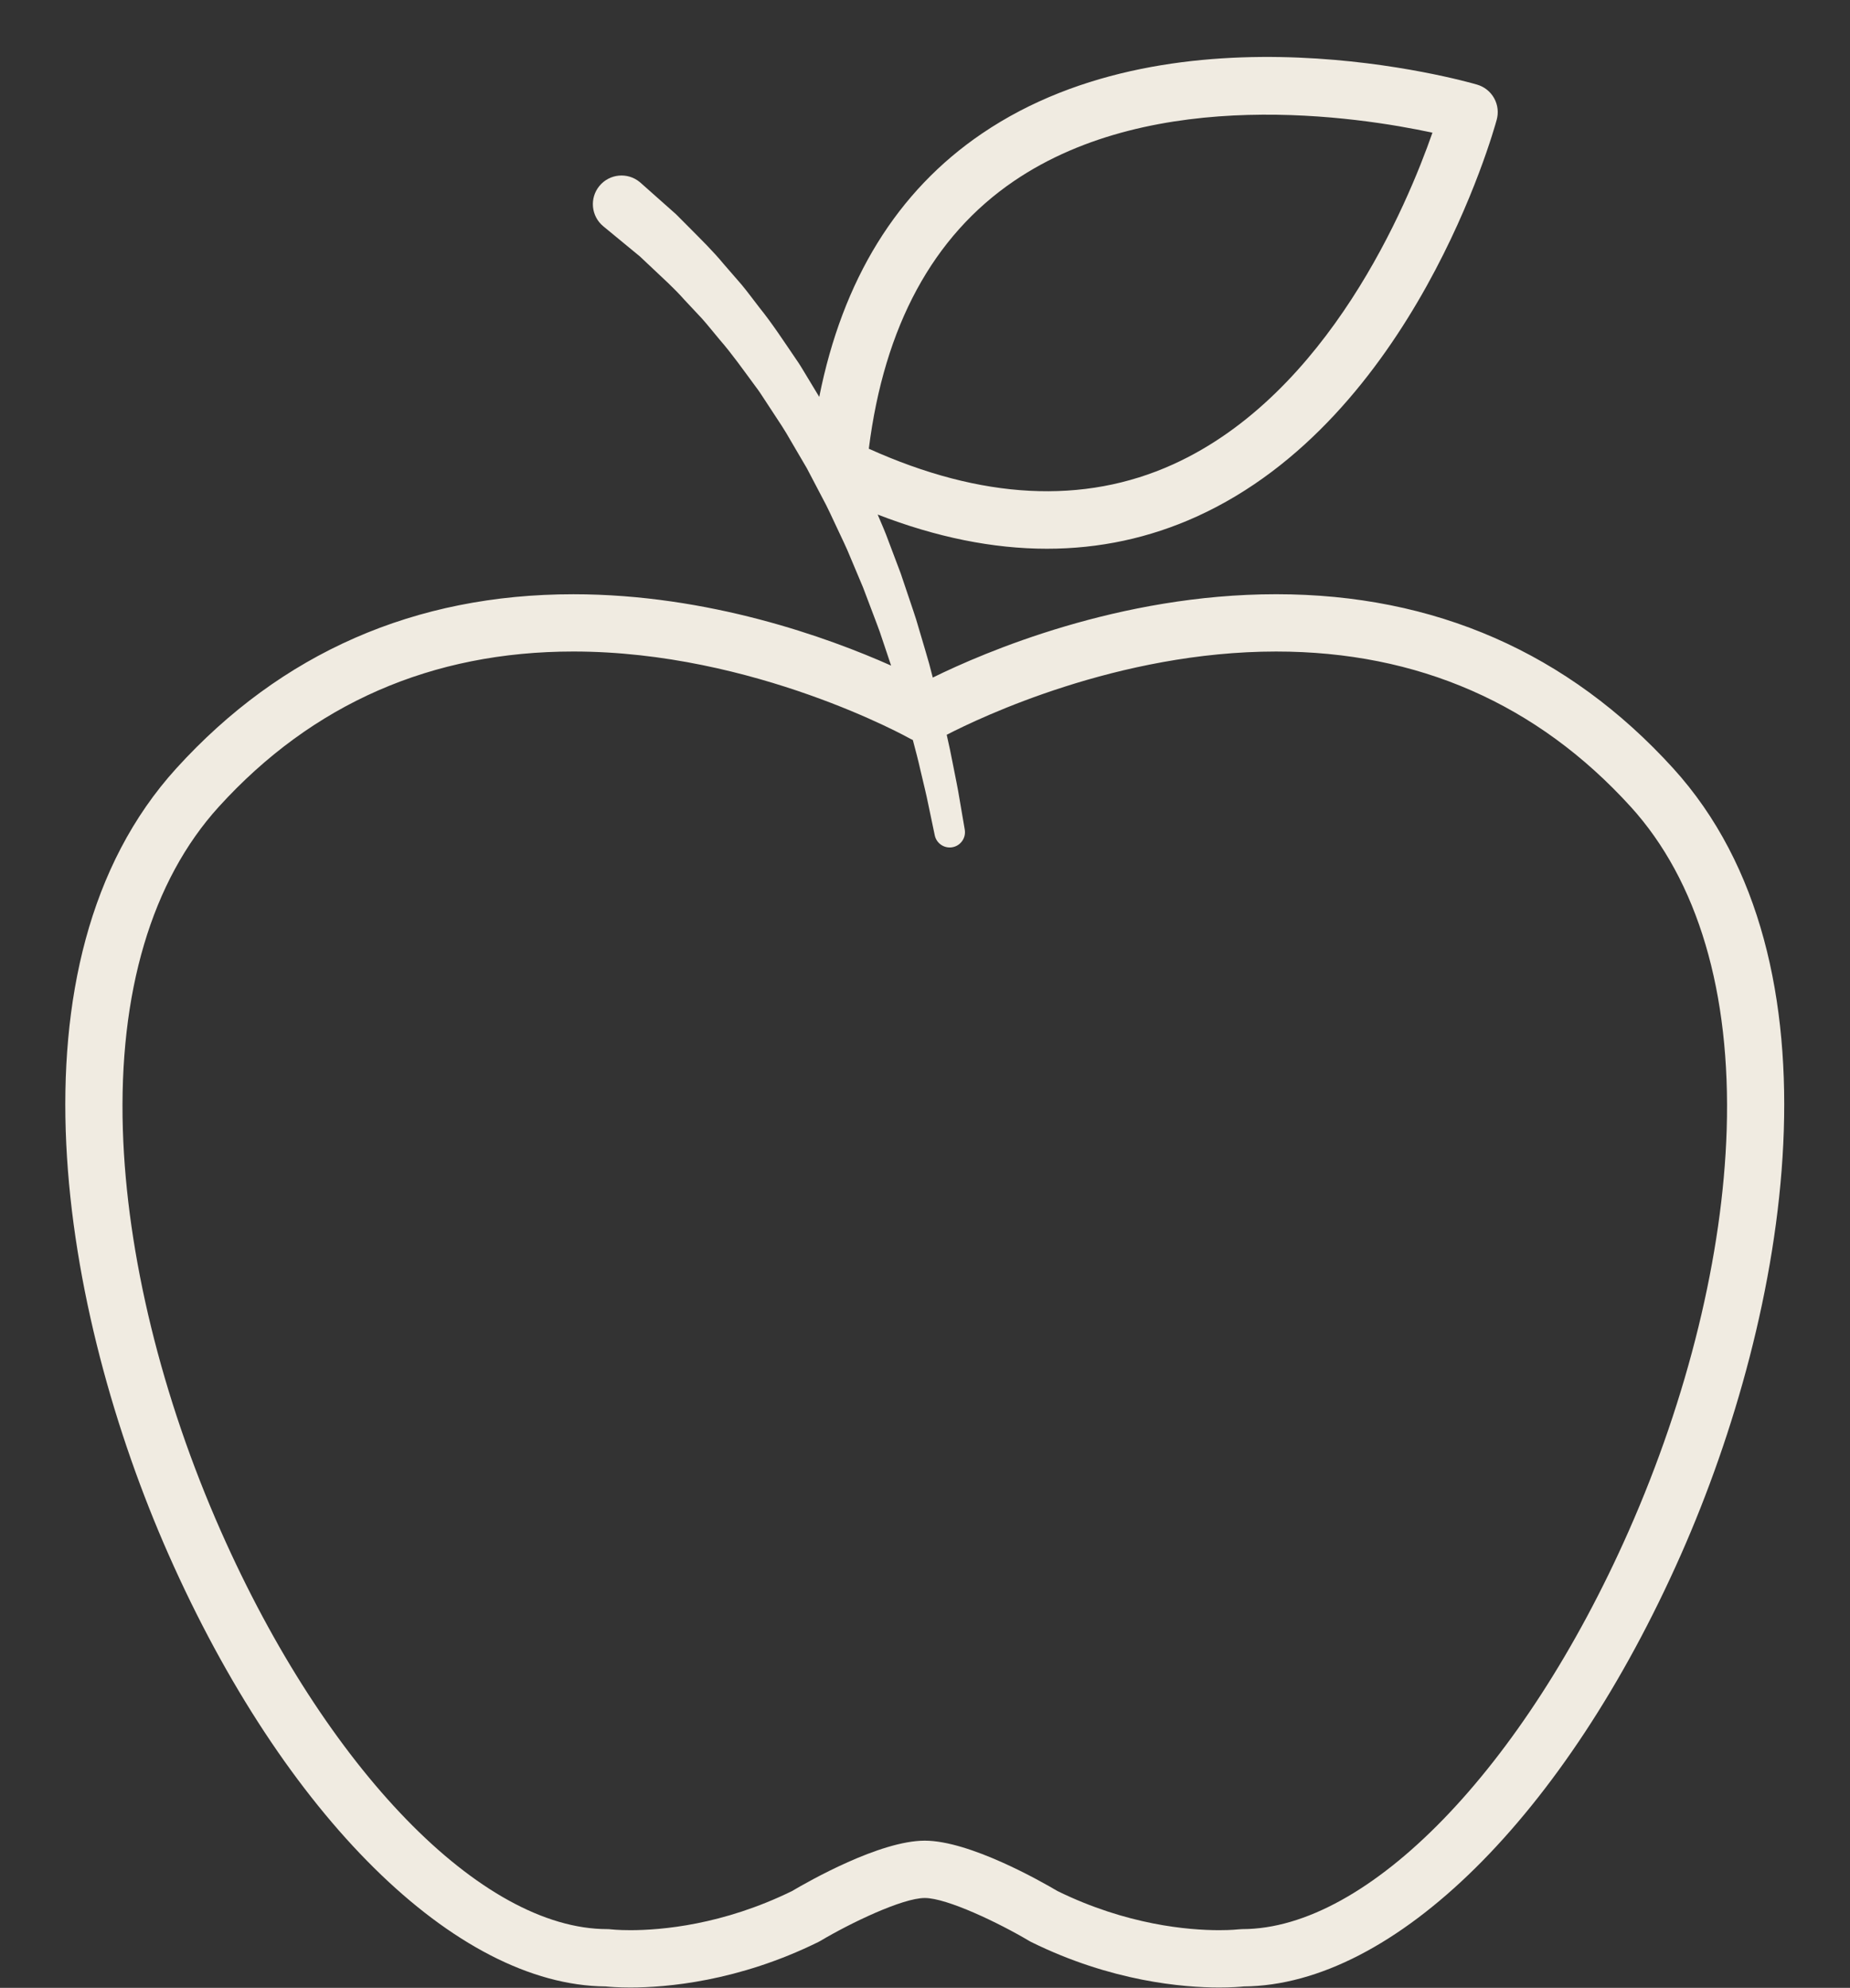 <?xml version="1.0" encoding="UTF-8" standalone="no"?><svg xmlns="http://www.w3.org/2000/svg" xmlns:xlink="http://www.w3.org/1999/xlink" fill="#f0ebe1" height="416.3" preserveAspectRatio="xMidYMid meet" version="1" viewBox="62.3 41.9 387.5 416.3" width="387.5" zoomAndPan="magnify"><rect x="62.3" y="41.9" width="387.5" height="416.3" fill="#333333" stroke="none"/><g id="change1_1"><path d="M412.748,202.785c-21.98-24.181-49.955-36.442-83.145-36.442c-32.855,0-61.123,12.14-71.925,17.455 c-0.249-0.955-0.502-1.924-0.758-2.907c-0.552-1.988-1.178-4.016-1.787-6.097c-0.308-1.04-0.62-2.091-0.934-3.152 c-0.33-1.057-0.7-2.113-1.054-3.184c-0.722-2.139-1.455-4.313-2.197-6.514c-0.822-2.176-1.654-4.379-2.493-6.599 c-0.685-1.916-1.514-3.793-2.321-5.688c12.31,4.765,24.153,7.161,35.465,7.161c10.967,0,21.435-2.242,31.346-6.729 c45.41-20.559,62.171-80.591,62.862-83.137c0.033-0.123,0.056-0.246,0.081-0.369c0.01-0.05,0.023-0.101,0.032-0.151 c0.026-0.148,0.044-0.295,0.06-0.443c0.005-0.052,0.014-0.104,0.017-0.155c0.012-0.147,0.014-0.294,0.014-0.44 c0-0.051,0.004-0.102,0.002-0.153c-0.003-0.145-0.015-0.289-0.028-0.432c-0.005-0.051-0.007-0.103-0.014-0.154 c-0.017-0.141-0.042-0.28-0.069-0.418c-0.011-0.052-0.017-0.104-0.029-0.156c-0.029-0.133-0.067-0.264-0.105-0.394 c-0.017-0.056-0.03-0.112-0.049-0.167c-0.04-0.122-0.087-0.241-0.135-0.36c-0.024-0.061-0.046-0.123-0.072-0.183 c-0.048-0.11-0.103-0.217-0.158-0.324c-0.033-0.065-0.063-0.131-0.1-0.195c-0.055-0.098-0.115-0.192-0.175-0.286 c-0.044-0.069-0.086-0.14-0.132-0.207c-0.059-0.085-0.123-0.166-0.187-0.247c-0.056-0.072-0.108-0.145-0.167-0.214 c-0.062-0.072-0.128-0.141-0.192-0.21c-0.068-0.073-0.135-0.147-0.206-0.216c-0.063-0.062-0.131-0.118-0.196-0.177 c-0.08-0.071-0.159-0.143-0.243-0.21c-0.065-0.051-0.133-0.098-0.2-0.147c-0.091-0.067-0.182-0.135-0.278-0.197 c-0.066-0.043-0.136-0.081-0.204-0.122c-0.102-0.061-0.205-0.122-0.311-0.177c-0.066-0.034-0.137-0.063-0.204-0.095 c-0.115-0.054-0.229-0.107-0.349-0.154c-0.065-0.025-0.131-0.045-0.196-0.068c-0.105-0.038-0.209-0.079-0.317-0.11 c-2.533-0.739-62.493-17.761-103.723,10.251c-17.78,12.08-29.189,30.609-34.074,55.147c-0.399-0.664-0.8-1.325-1.198-1.983 c-0.607-1.005-1.211-2.004-1.81-2.995c-0.595-0.995-1.187-1.981-1.849-2.914c-2.576-3.774-4.99-7.484-7.634-10.758 c-1.292-1.657-2.497-3.312-3.76-4.836c-1.299-1.497-2.554-2.943-3.759-4.331c-2.327-2.819-4.829-5.227-6.968-7.401 c-1.076-1.081-2.084-2.093-3.016-3.028c-0.934-0.83-1.792-1.591-2.567-2.279c-3.1-2.753-4.872-4.325-4.872-4.325 c-0.049-0.043-0.119-0.104-0.17-0.146c-2.559-2.106-6.34-1.74-8.447,0.819c-2.106,2.559-1.74,6.34,0.818,8.447 c0,0,1.829,1.506,5.028,4.143c0.8,0.659,1.686,1.388,2.65,2.183c0.857,0.808,1.785,1.681,2.776,2.615 c1.972,1.878,4.263,3.895,6.559,6.482c1.172,1.252,2.393,2.556,3.657,3.906c1.233,1.379,2.415,2.89,3.684,4.396 c2.594,2.971,4.988,6.383,7.554,9.851c0.659,0.854,1.251,1.768,1.848,2.688c0.602,0.917,1.208,1.842,1.817,2.772 c1.221,1.859,2.484,3.726,3.592,5.714c1.15,1.964,2.31,3.943,3.473,5.93c1.071,2.044,2.146,4.095,3.222,6.147 c1.117,2.032,2.057,4.156,3.048,6.246c0.968,2.101,2.01,4.159,2.857,6.288c0.888,2.111,1.77,4.206,2.641,6.275 c0.796,2.103,1.583,4.18,2.357,6.223c0.38,1.024,0.778,2.033,1.136,3.046c0.343,1.019,0.683,2.027,1.019,3.025 c0.459,1.383,0.919,2.733,1.365,4.072c-13.244-5.894-38.192-14.943-66.553-14.943c-33.19,0-61.164,12.261-83.146,36.442 c-36.983,40.685-24.002,114.127-1.648,164.658c24.223,54.753,60.125,90.202,91.562,90.457c0.777,0.078,2.566,0.224,5.16,0.224 c0.001,0,0.001,0,0.002,0c7.495,0,22.578-1.239,39.392-9.537c0.141-0.069,0.28-0.146,0.415-0.225 c6.268-3.732,17.196-8.985,21.866-8.985c4.67,0,15.598,5.254,21.864,8.983c0.136,0.081,0.275,0.157,0.417,0.228 c16.817,8.298,31.9,9.537,39.395,9.537c2.595,0,4.383-0.145,5.16-0.224c31.436-0.255,67.34-35.704,91.563-90.459 C436.751,316.911,449.732,243.469,412.748,202.785z M274.677,79.819c29.497-20.071,72.078-13.49,87.66-10.131 c-5.244,15.036-21.785,54.728-54.341,69.467c-18.709,8.471-40.129,7.359-63.714-3.283 C247.506,110.218,257.711,91.364,274.677,79.819z M403.424,362.586c-22.046,49.833-54.568,83.314-80.928,83.314 c-0.239,0-0.499,0.017-0.736,0.045c-0.015,0.002-1.508,0.178-4.085,0.178c-6.418,0-19.331-1.068-33.879-8.198 c-3.445-2.038-18.393-10.55-27.796-10.55c-9.404,0-24.354,8.513-27.797,10.551c-14.547,7.129-27.457,8.197-33.876,8.197h-0.002 c-2.571,0-4.064-0.175-4.065-0.175c-0.251-0.032-0.503-0.048-0.756-0.048c-26.359,0-58.881-33.481-80.926-83.313 c-12.43-28.097-19.726-57.943-20.543-84.039c-0.903-28.828,6.046-52.235,20.097-67.692c19.612-21.575,44.599-32.514,74.266-32.514 c37.889,0,70.318,18.124,70.637,18.305c0.153,0.087,0.312,0.155,0.47,0.228c0.605,2.265,1.158,4.393,1.596,6.355 c0.652,2.781,1.261,5.197,1.654,7.212c0.841,4.019,1.323,6.315,1.323,6.315l0.018,0.087c0.353,1.673,1.969,2.781,3.669,2.49 c1.74-0.297,2.91-1.95,2.612-3.691c0,0-0.403-2.357-1.108-6.483c-0.325-2.069-0.855-4.557-1.415-7.42 c-0.342-1.846-0.778-3.845-1.257-5.959c7.033-3.634,35.936-17.438,69.009-17.438c29.667,0,54.653,10.939,74.266,32.513 c14.05,15.456,20.999,38.864,20.097,67.691C423.148,304.643,415.853,334.488,403.424,362.586z" fill="inherit"/></g></svg>